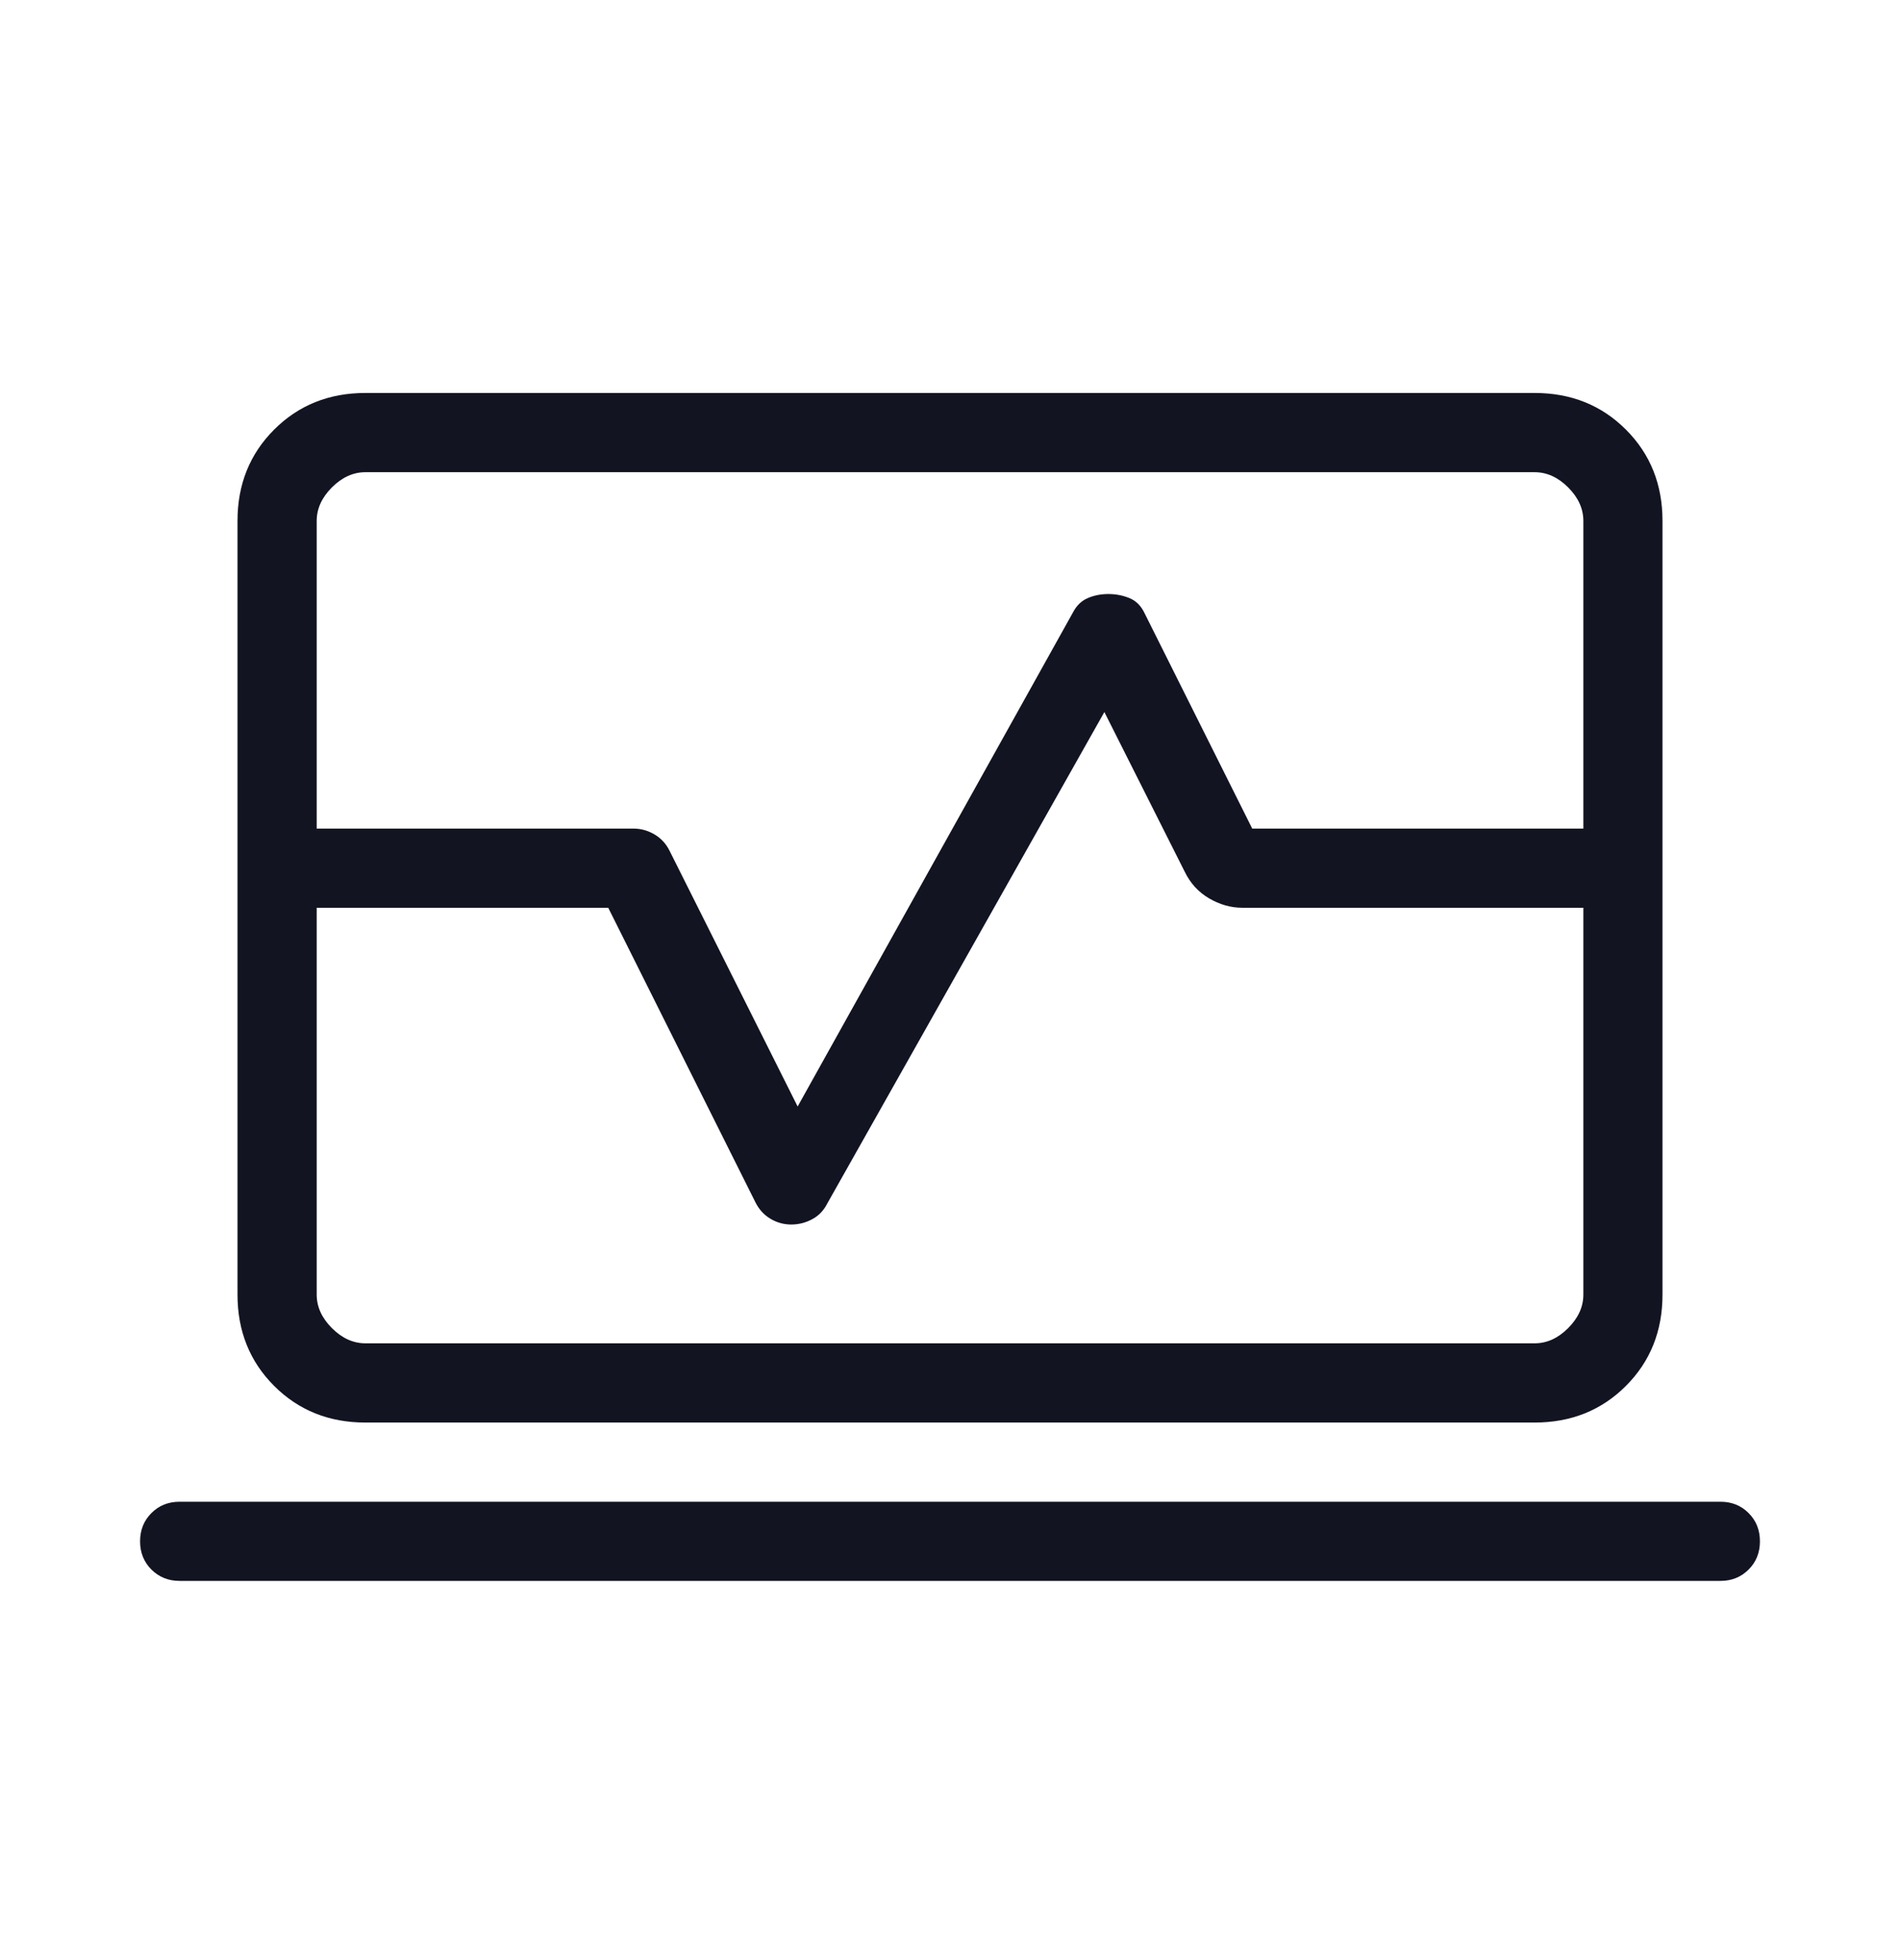 <svg width="32" height="33" viewBox="0 0 32 33" fill="none" xmlns="http://www.w3.org/2000/svg">
<mask id="mask0_3012_2902" style="mask-type:alpha" maskUnits="userSpaceOnUse" x="0" y="0" width="32" height="33">
<rect y="0.667" width="32" height="32" fill="#D9D9D9"/>
</mask>
<g mask="url(#mask0_3012_2902)">
<path d="M4 13.95V8.77C4 8.156 4.206 7.644 4.617 7.233C5.028 6.822 5.541 6.616 6.154 6.616H25.846C26.46 6.616 26.973 6.822 27.384 7.233C27.795 7.644 28 8.156 28 8.77V13.95H26.667V8.77C26.667 8.565 26.582 8.377 26.411 8.206C26.24 8.035 26.052 7.95 25.846 7.95H6.154C5.949 7.95 5.761 8.035 5.59 8.206C5.419 8.377 5.334 8.565 5.334 8.77V13.95H4ZM6.154 23.95C5.541 23.95 5.028 23.744 4.617 23.333C4.206 22.922 4 22.409 4 21.796V15.283H5.334V21.796C5.334 22.001 5.419 22.189 5.59 22.36C5.761 22.531 5.949 22.616 6.154 22.616H25.846C26.052 22.616 26.24 22.531 26.411 22.36C26.582 22.189 26.667 22.001 26.667 21.796V15.283H28V21.796C28 22.409 27.795 22.922 27.384 23.333C26.973 23.744 26.46 23.95 25.846 23.95H6.154ZM3.026 26.616C2.836 26.616 2.678 26.552 2.55 26.425C2.423 26.298 2.359 26.139 2.359 25.95C2.359 25.76 2.423 25.601 2.55 25.474C2.678 25.346 2.836 25.283 3.026 25.283H28.975C29.165 25.283 29.323 25.346 29.45 25.474C29.578 25.601 29.641 25.76 29.641 25.95C29.641 26.139 29.578 26.298 29.45 26.425C29.323 26.552 29.165 26.616 28.975 26.616H3.026ZM4 15.283V13.95H10.667C10.792 13.95 10.91 13.982 11.021 14.047C11.132 14.112 11.218 14.204 11.277 14.324L13.434 18.629L18.072 10.309C18.132 10.194 18.215 10.114 18.321 10.069C18.427 10.024 18.542 10.001 18.667 10.001C18.792 10.001 18.91 10.024 19.021 10.069C19.132 10.114 19.218 10.199 19.277 10.324L21.09 13.95H28V15.283H20.923C20.73 15.283 20.544 15.23 20.364 15.125C20.185 15.02 20.048 14.871 19.954 14.678L18.6 11.988L13.936 20.257C13.876 20.377 13.791 20.467 13.68 20.526C13.569 20.586 13.451 20.616 13.326 20.616C13.201 20.616 13.085 20.584 12.976 20.519C12.867 20.454 12.783 20.362 12.723 20.242L10.244 15.283H4Z" fill="#121422"/>
</g>
</svg>
